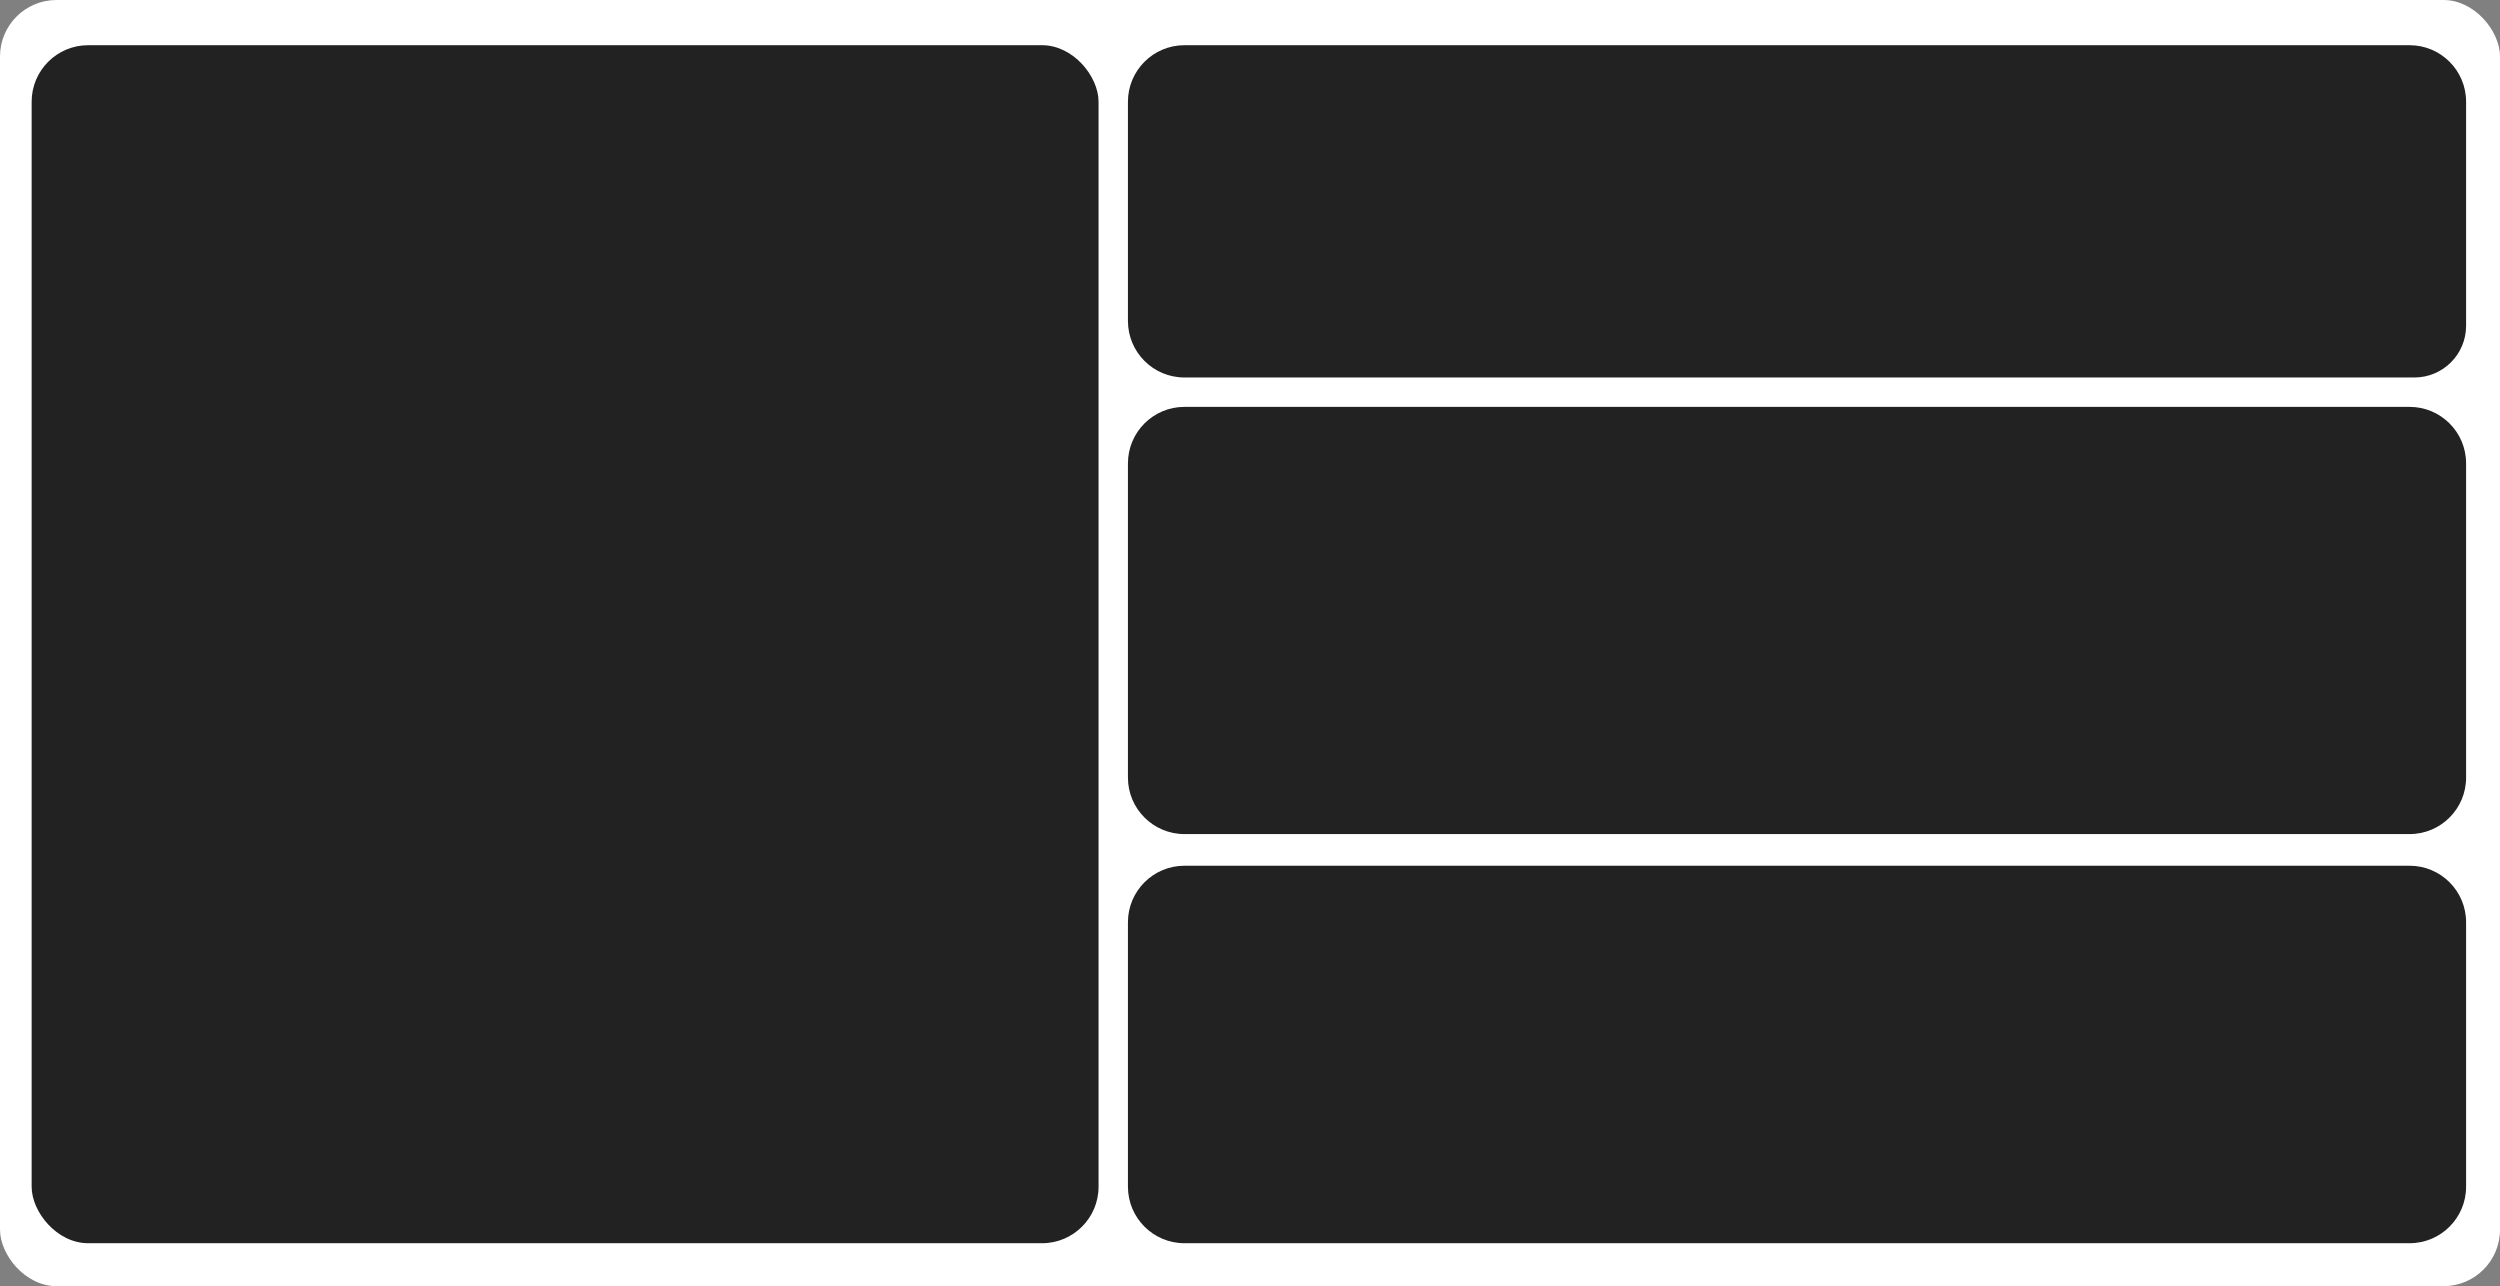 <?xml version="1.0" encoding="UTF-8"?> <svg xmlns="http://www.w3.org/2000/svg" width="1106" height="569" viewBox="0 0 1106 569" fill="none"><rect x="0" y="0" width="1106" height="569" fill="#808080" stroke="none"/><rect width="1106" height="569" rx="25" fill="white"></rect><path d="M499 408V525C499 538.807 510.193 550 524 550H929.685H1066C1079.81 550 1091 538.807 1091 525V524.015V408C1091 394.193 1079.81 383 1066 383H524C510.193 383 499 394.193 499 408Z" fill="#222222"></path><path d="M499 205V344C499 357.807 510.193 369 524 369H929.685H1066C1079.81 369 1091 357.807 1091 344V339.592V205C1091 191.193 1079.81 180 1066 180L524 180C510.193 180 499 191.193 499 205Z" fill="#222222"></path><path d="M499 45V142C499 155.807 510.193 167 524 167L929.685 167H1068.13C1080.76 167 1091 156.759 1091 144.127V45C1091 31.193 1079.81 20 1066 20L524 20C510.193 20 499 31.193 499 45Z" fill="#222222"></path><rect x="14" y="20" width="472" height="530" rx="25" fill="#222222"></rect></svg> 